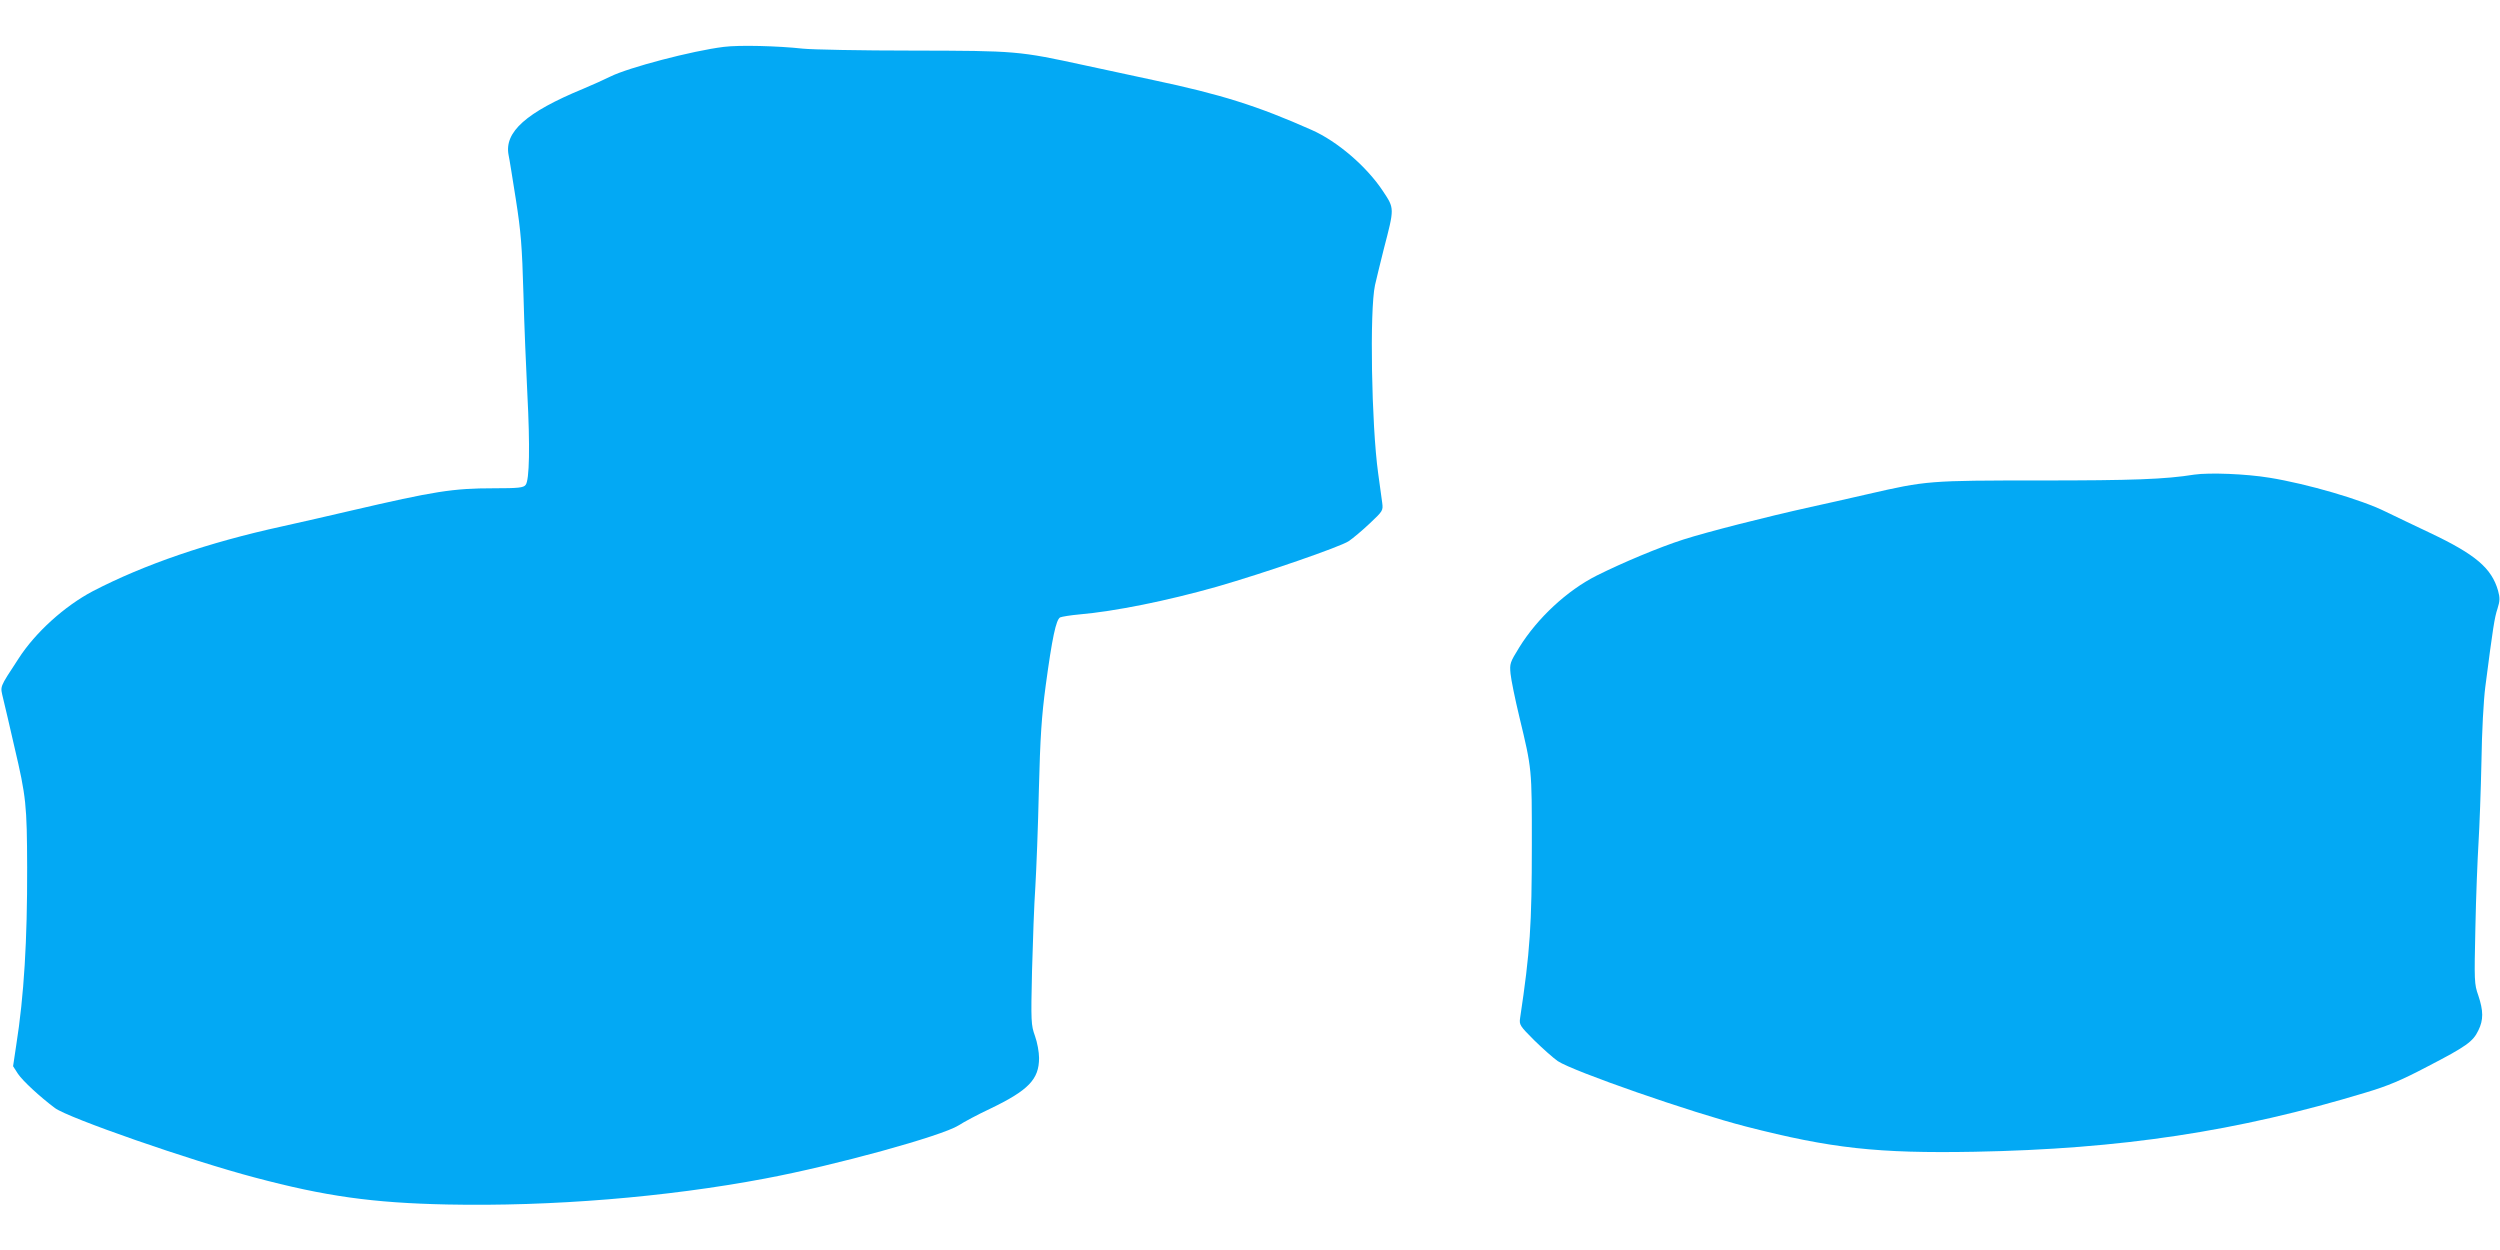 <?xml version="1.0" standalone="no"?>
<!DOCTYPE svg PUBLIC "-//W3C//DTD SVG 20010904//EN"
 "http://www.w3.org/TR/2001/REC-SVG-20010904/DTD/svg10.dtd">
<svg version="1.0" xmlns="http://www.w3.org/2000/svg"
 width="1280pt" height="640pt" viewBox="0 0 1280 640"
 preserveAspectRatio="xMidYMid meet">
<g transform="translate(0,640) scale(0.1,-0.1)"
fill="#03a9f4" stroke="none">
<path d="M3706 6160 c-162 -20 -489 -106 -581 -152 -28 -14 -90 -42 -140 -63
-291 -120 -404 -221 -381 -339 4 -17 20 -119 37 -226 26 -166 32 -239 39 -485
4 -159 14 -390 20 -511 14 -267 11 -444 -9 -467 -11 -14 -36 -17 -163 -17
-210 0 -303 -15 -733 -115 -104 -25 -262 -60 -350 -80 -380 -83 -706 -195
-970 -332 -144 -76 -294 -211 -380 -345 -101 -155 -94 -138 -79 -204 8 -32 34
-144 58 -249 60 -255 64 -296 65 -617 1 -372 -16 -657 -56 -910 l-16 -107 25
-39 c25 -37 113 -118 189 -175 68 -51 694 -269 1024 -356 361 -96 602 -130
985 -138 531 -11 1121 37 1628 133 357 67 905 218 990 272 26 17 99 56 163 86
195 94 249 150 249 259 0 30 -9 80 -21 113 -20 56 -21 72 -15 334 4 151 11
345 17 430 5 85 14 308 18 495 7 274 14 378 35 535 33 244 53 338 74 349 10 4
53 11 97 15 184 16 451 70 705 142 247 71 631 204 675 233 21 14 70 55 108 91
67 63 69 66 64 105 -3 22 -12 91 -21 153 -34 246 -44 833 -16 962 7 30 27 114
45 185 55 211 55 207 -4 296 -83 126 -234 256 -366 314 -277 123 -464 182
-810 255 -82 18 -241 52 -353 76 -337 73 -345 74 -879 75 -263 0 -516 5 -563
10 -127 14 -326 19 -404 9z"/>
<path d="M11235 3970 c-150 -24 -315 -30 -790 -30 -569 0 -582 -1 -882 -70
-98 -23 -230 -52 -293 -66 -230 -51 -528 -127 -650 -166 -125 -40 -313 -119
-445 -185 -151 -76 -303 -217 -396 -367 -48 -78 -50 -83 -45 -136 3 -30 23
-129 45 -220 65 -270 64 -264 64 -655 0 -411 -9 -547 -60 -887 -5 -35 -2 -40
73 -115 44 -43 98 -91 120 -106 78 -52 683 -263 964 -335 436 -112 673 -138
1170 -129 750 14 1346 104 2002 303 114 34 183 63 316 133 199 103 234 128
261 185 27 54 26 101 0 179 -21 59 -21 74 -15 347 3 157 11 353 16 435 5 83
12 269 15 415 2 151 11 317 20 385 39 302 47 353 62 398 13 41 13 56 3 93 -33
115 -115 185 -347 295 -81 38 -184 88 -228 109 -124 62 -403 143 -595 174
-121 20 -308 27 -385 16z"/>
</g>
</svg>
